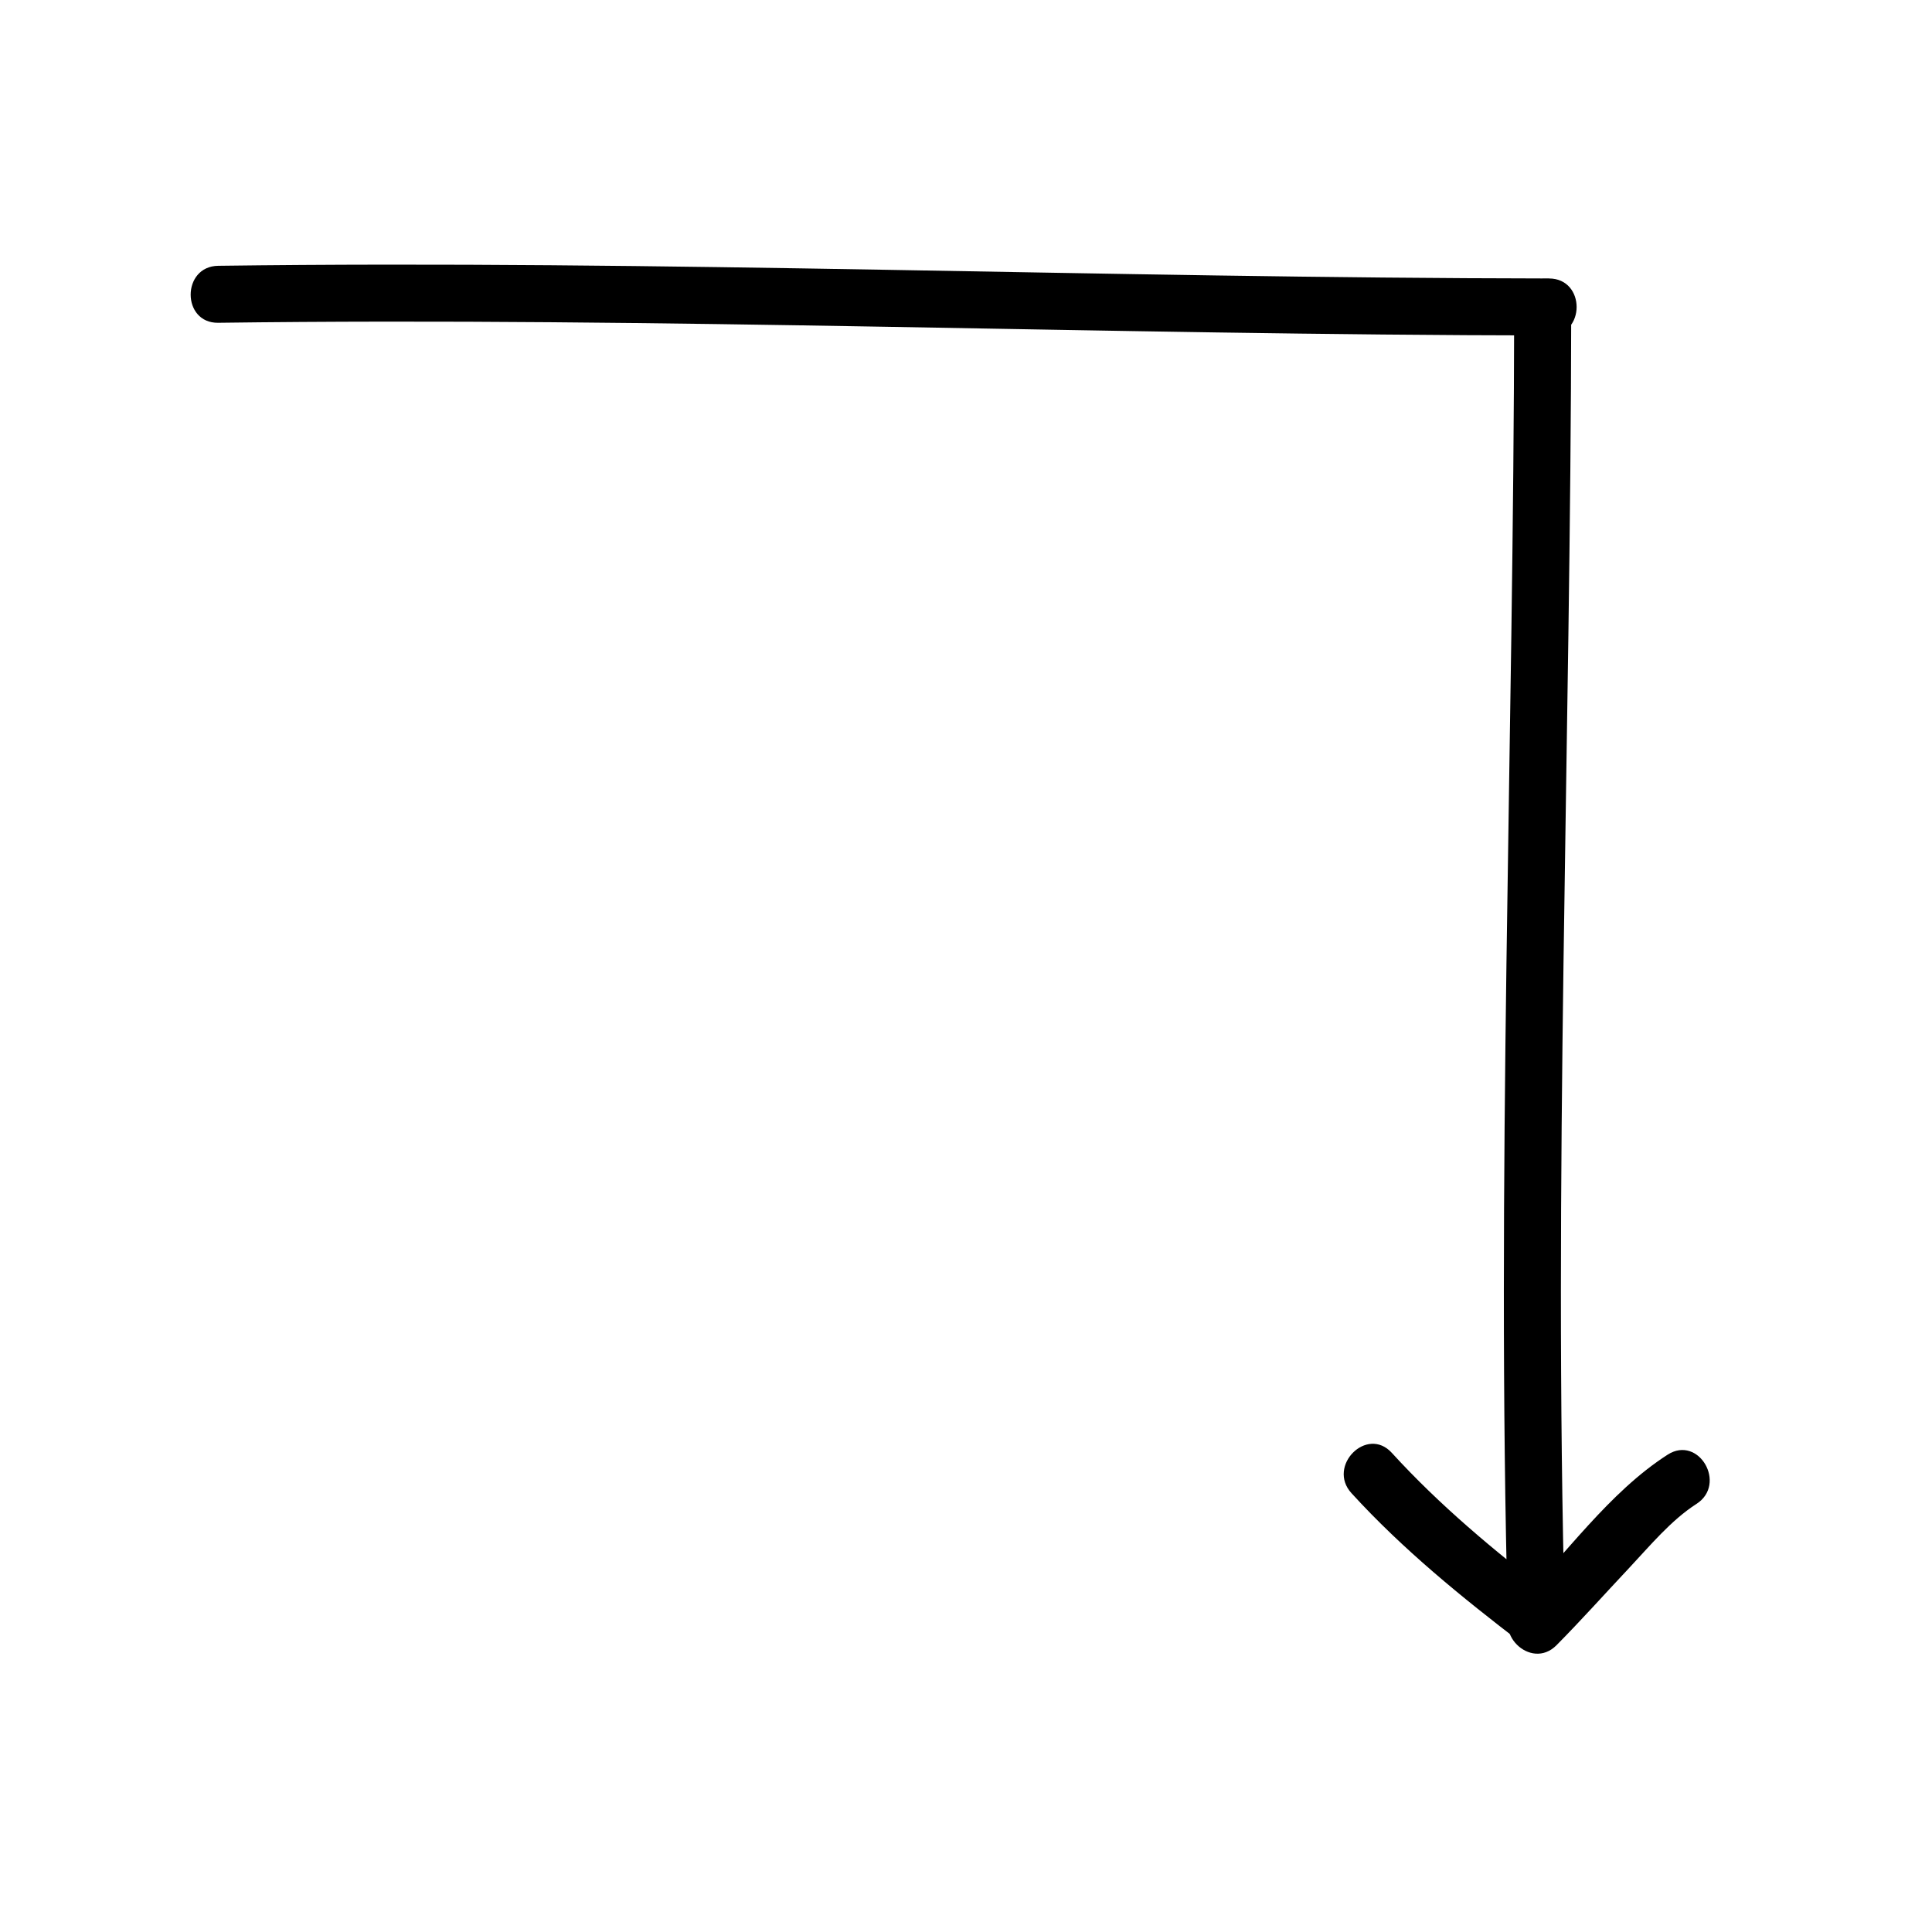 <?xml version="1.0" encoding="UTF-8"?>
<!-- Uploaded to: SVG Repo, www.svgrepo.com, Generator: SVG Repo Mixer Tools -->
<svg fill="#000000" width="800px" height="800px" version="1.1" viewBox="144 144 512 512" xmlns="http://www.w3.org/2000/svg">
 <g>
  <path d="m201.84 229.54c117.57-1.543 235.1 3.223 352.67 3.359v-15.113h-1.676c-4.121 0-7.551 3.438-7.559 7.559-0.133 115.89-4.766 231.75-1.676 347.63 3.789-2.176 7.582-4.348 11.371-6.523-14.941-11.43-29.434-23.527-42.133-37.441-6.586-7.215-17.242 3.508-10.688 10.688 13.582 14.883 29.227 27.59 45.195 39.805 4.637 3.547 11.508-1.281 11.371-6.523-3.09-115.88 1.547-231.74 1.676-347.63-2.519 2.519-5.039 5.039-7.559 7.559h1.676c9.75 0 9.75-15.105 0-15.113-117.56-0.133-235.09-4.902-352.67-3.359-9.738 0.117-9.754 15.234 0 15.105z"/>
  <path d="m556.49 580c6.586-6.648 12.82-13.633 19.23-20.449 5.473-5.824 11.078-12.645 17.859-17 8.176-5.246 0.605-18.332-7.629-13.055-15.637 10.031-27.199 26.73-40.152 39.812-6.863 6.93 3.824 17.629 10.691 10.691z"/>
 </g>
</svg>